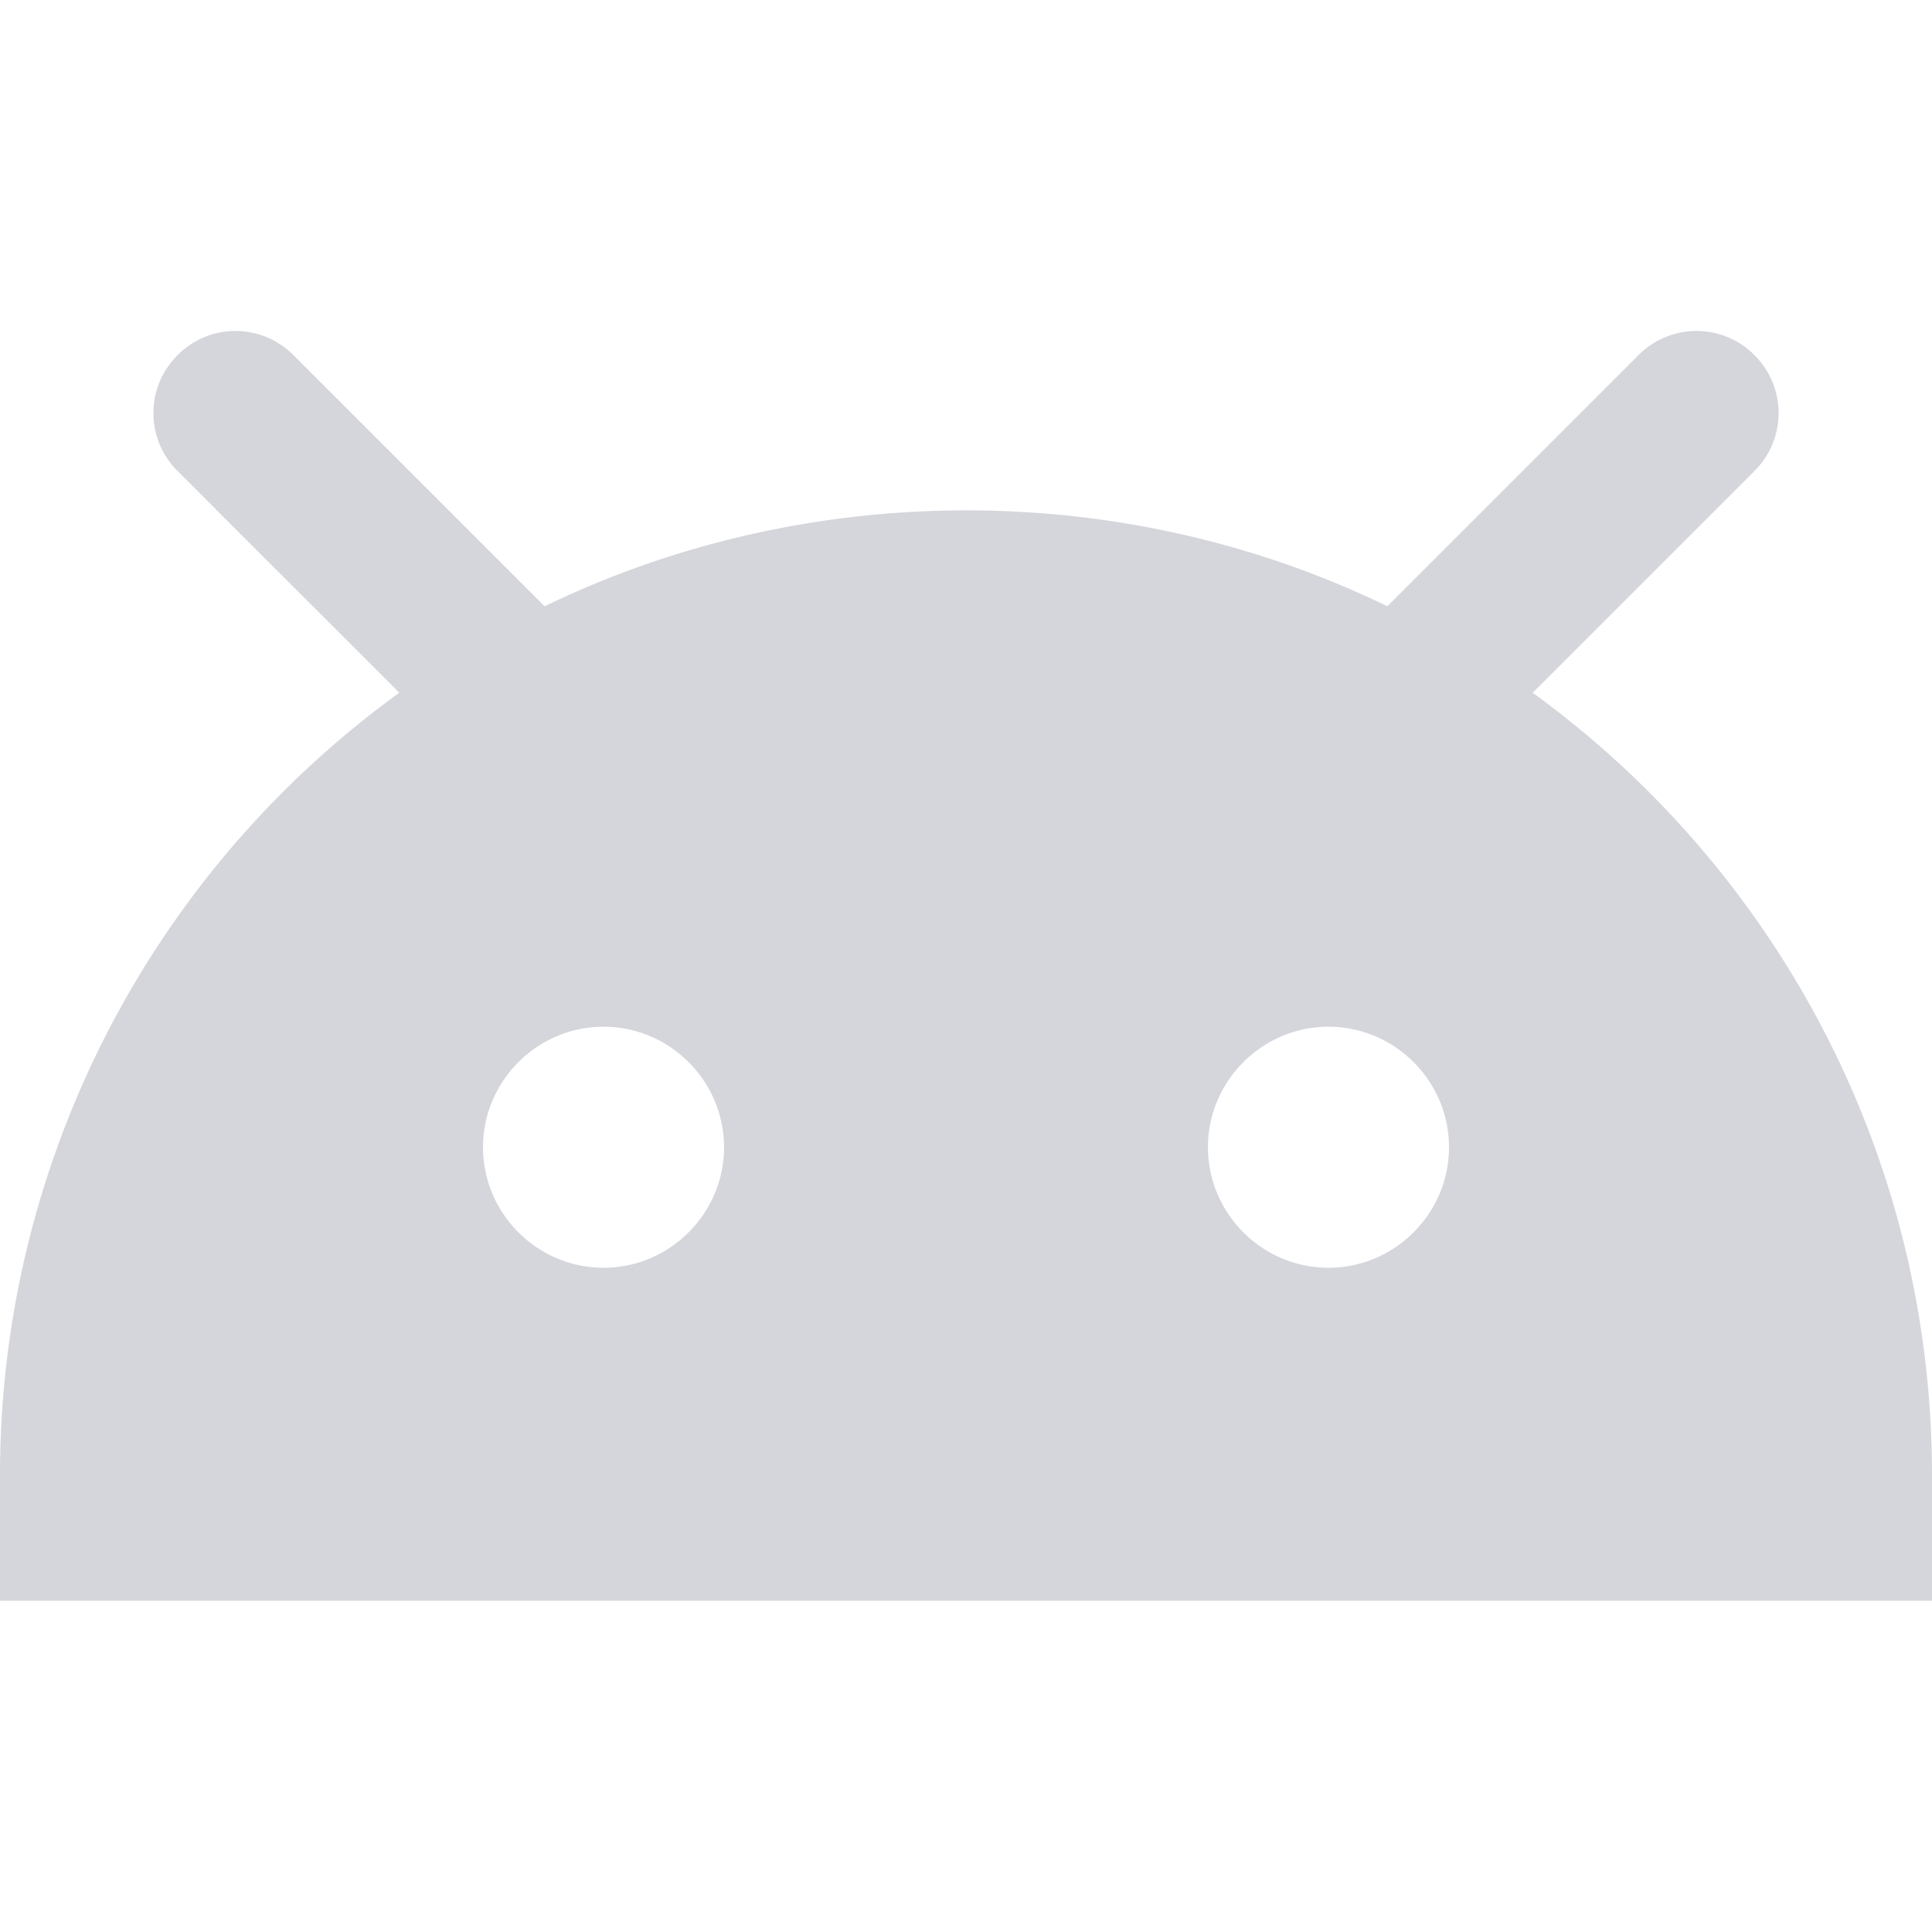 <svg width="21" height="21" xmlns="http://www.w3.org/2000/svg"><path d="M3.19 3.86c-.35-.35-.91-.35-1.26 0s-.35.91 0 1.26l2.41 2.41A10.496 10.496 0 000 16.04v1.36h21v-1.36c0-3.5-1.71-6.6-4.34-8.51l2.41-2.41c.35-.35.35-.91 0-1.26a.887.887 0 00-1.26 0l-2.73 2.73c-2.86-1.39-6.29-1.39-9.16 0L3.19 3.86zm11.25 9.92c.72 0 1.31-.59 1.31-1.31s-.59-1.31-1.31-1.31-1.31.59-1.31 1.31.59 1.31 1.31 1.31zm-7.88 0c.72 0 1.31-.59 1.31-1.31s-.59-1.31-1.31-1.31-1.31.59-1.31 1.31.59 1.31 1.31 1.31z" fill="#2d364c" fill-opacity=".2" fill-rule="evenodd"/></svg>